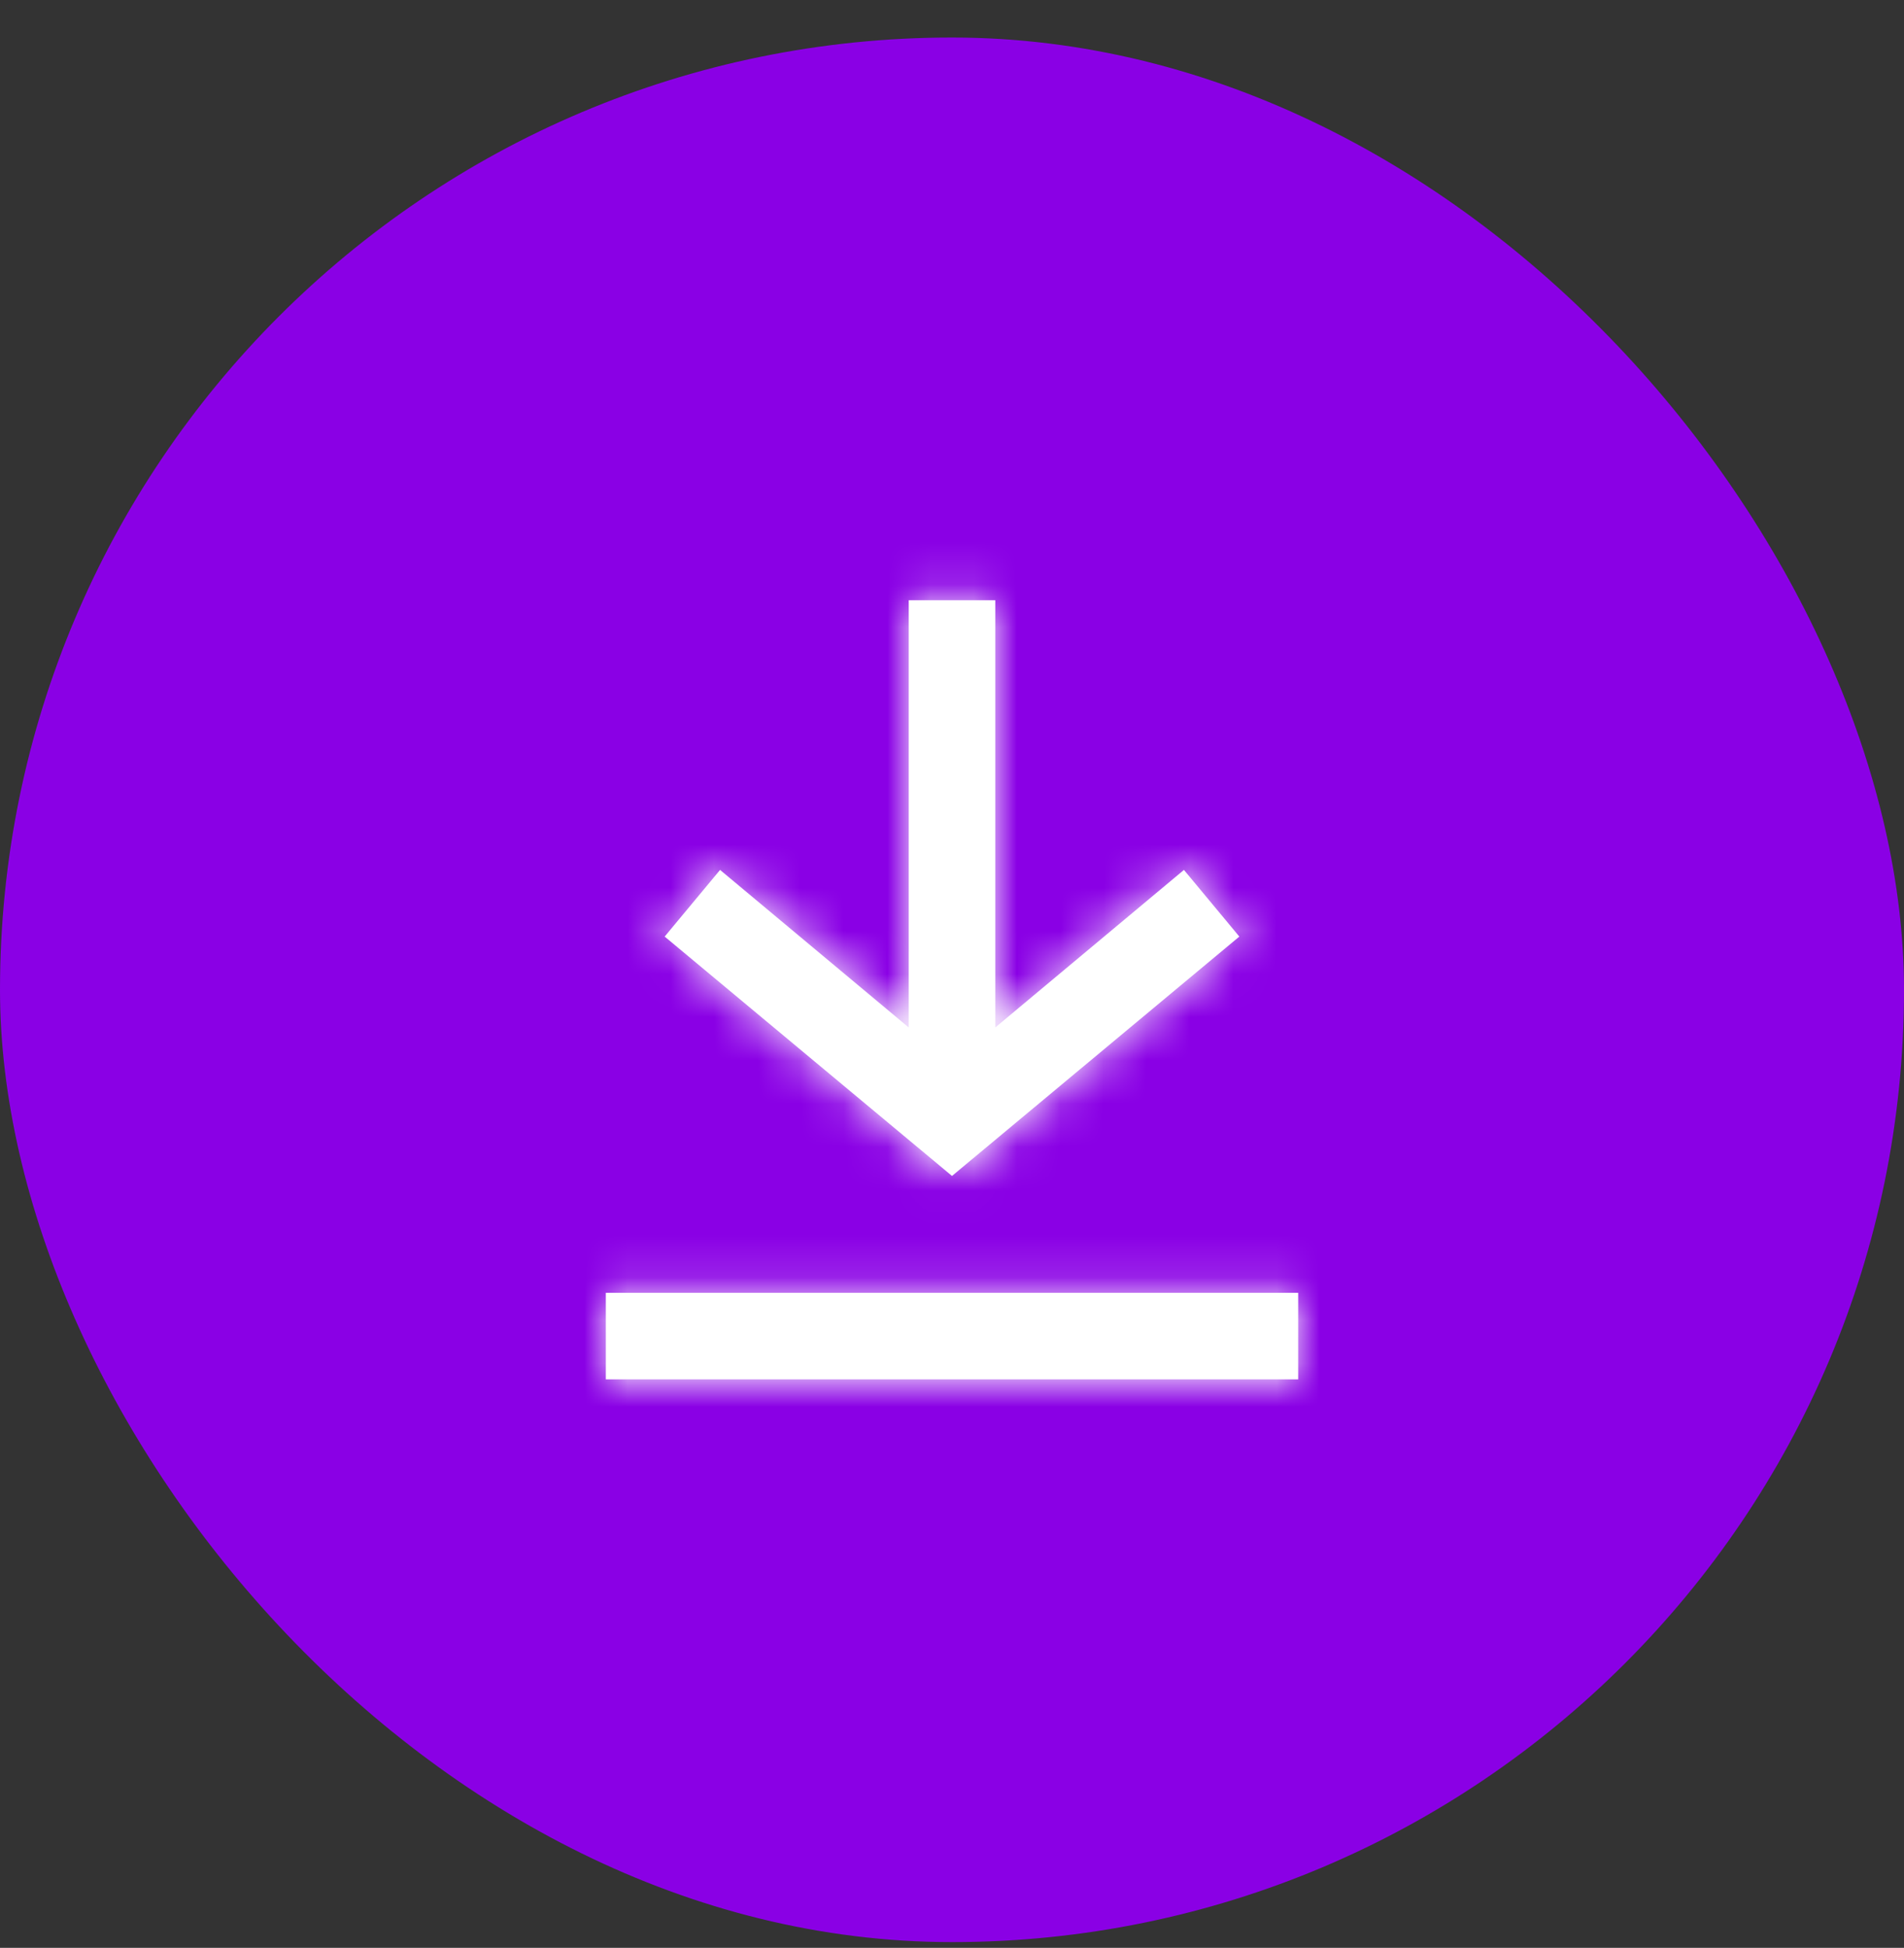 <svg width="44" height="45" viewBox="0 0 44 45" fill="none" xmlns="http://www.w3.org/2000/svg">
<rect x="0" y="0" width="44" height="45" fill="#333333" stroke="none"/>
<rect y="0.867" width="44" height="44" rx="22" fill="#8A00E5"/>
<g clip-path="url(#clip0_696_10983)">
<g clip-path="url(#clip1_696_10983)">
<path fill-rule="evenodd" clip-rule="evenodd" d="M27.36 20.097L28.64 21.637L22 27.167L15.36 21.637L16.64 20.097L21 23.737V13.867H23V23.737L27.36 20.097ZM30 31.867V29.867H14V31.867H30Z" fill="white"/>
<mask id="mask0_696_10983" style="mask-type:alpha" maskUnits="userSpaceOnUse" x="14" y="13" width="16" height="19">
<path fill-rule="evenodd" clip-rule="evenodd" d="M27.36 20.097L28.64 21.637L22 27.167L15.36 21.637L16.64 20.097L21 23.737V13.867H23V23.737L27.36 20.097ZM30 31.867V29.867H14V31.867H30Z" fill="black"/>
</mask>
<g mask="url(#mask0_696_10983)">
<path d="M34 10.867H10V34.867H34V10.867Z" fill="white"/>
</g>
</g>
</g>
<defs>
<clipPath id="clip0_696_10983">
<rect width="24" height="24" fill="white" transform="translate(10 10.867)"/>
</clipPath>
<clipPath id="clip1_696_10983">
<rect width="24" height="24" fill="white" transform="translate(10 10.867)"/>
</clipPath>
</defs>
</svg>

